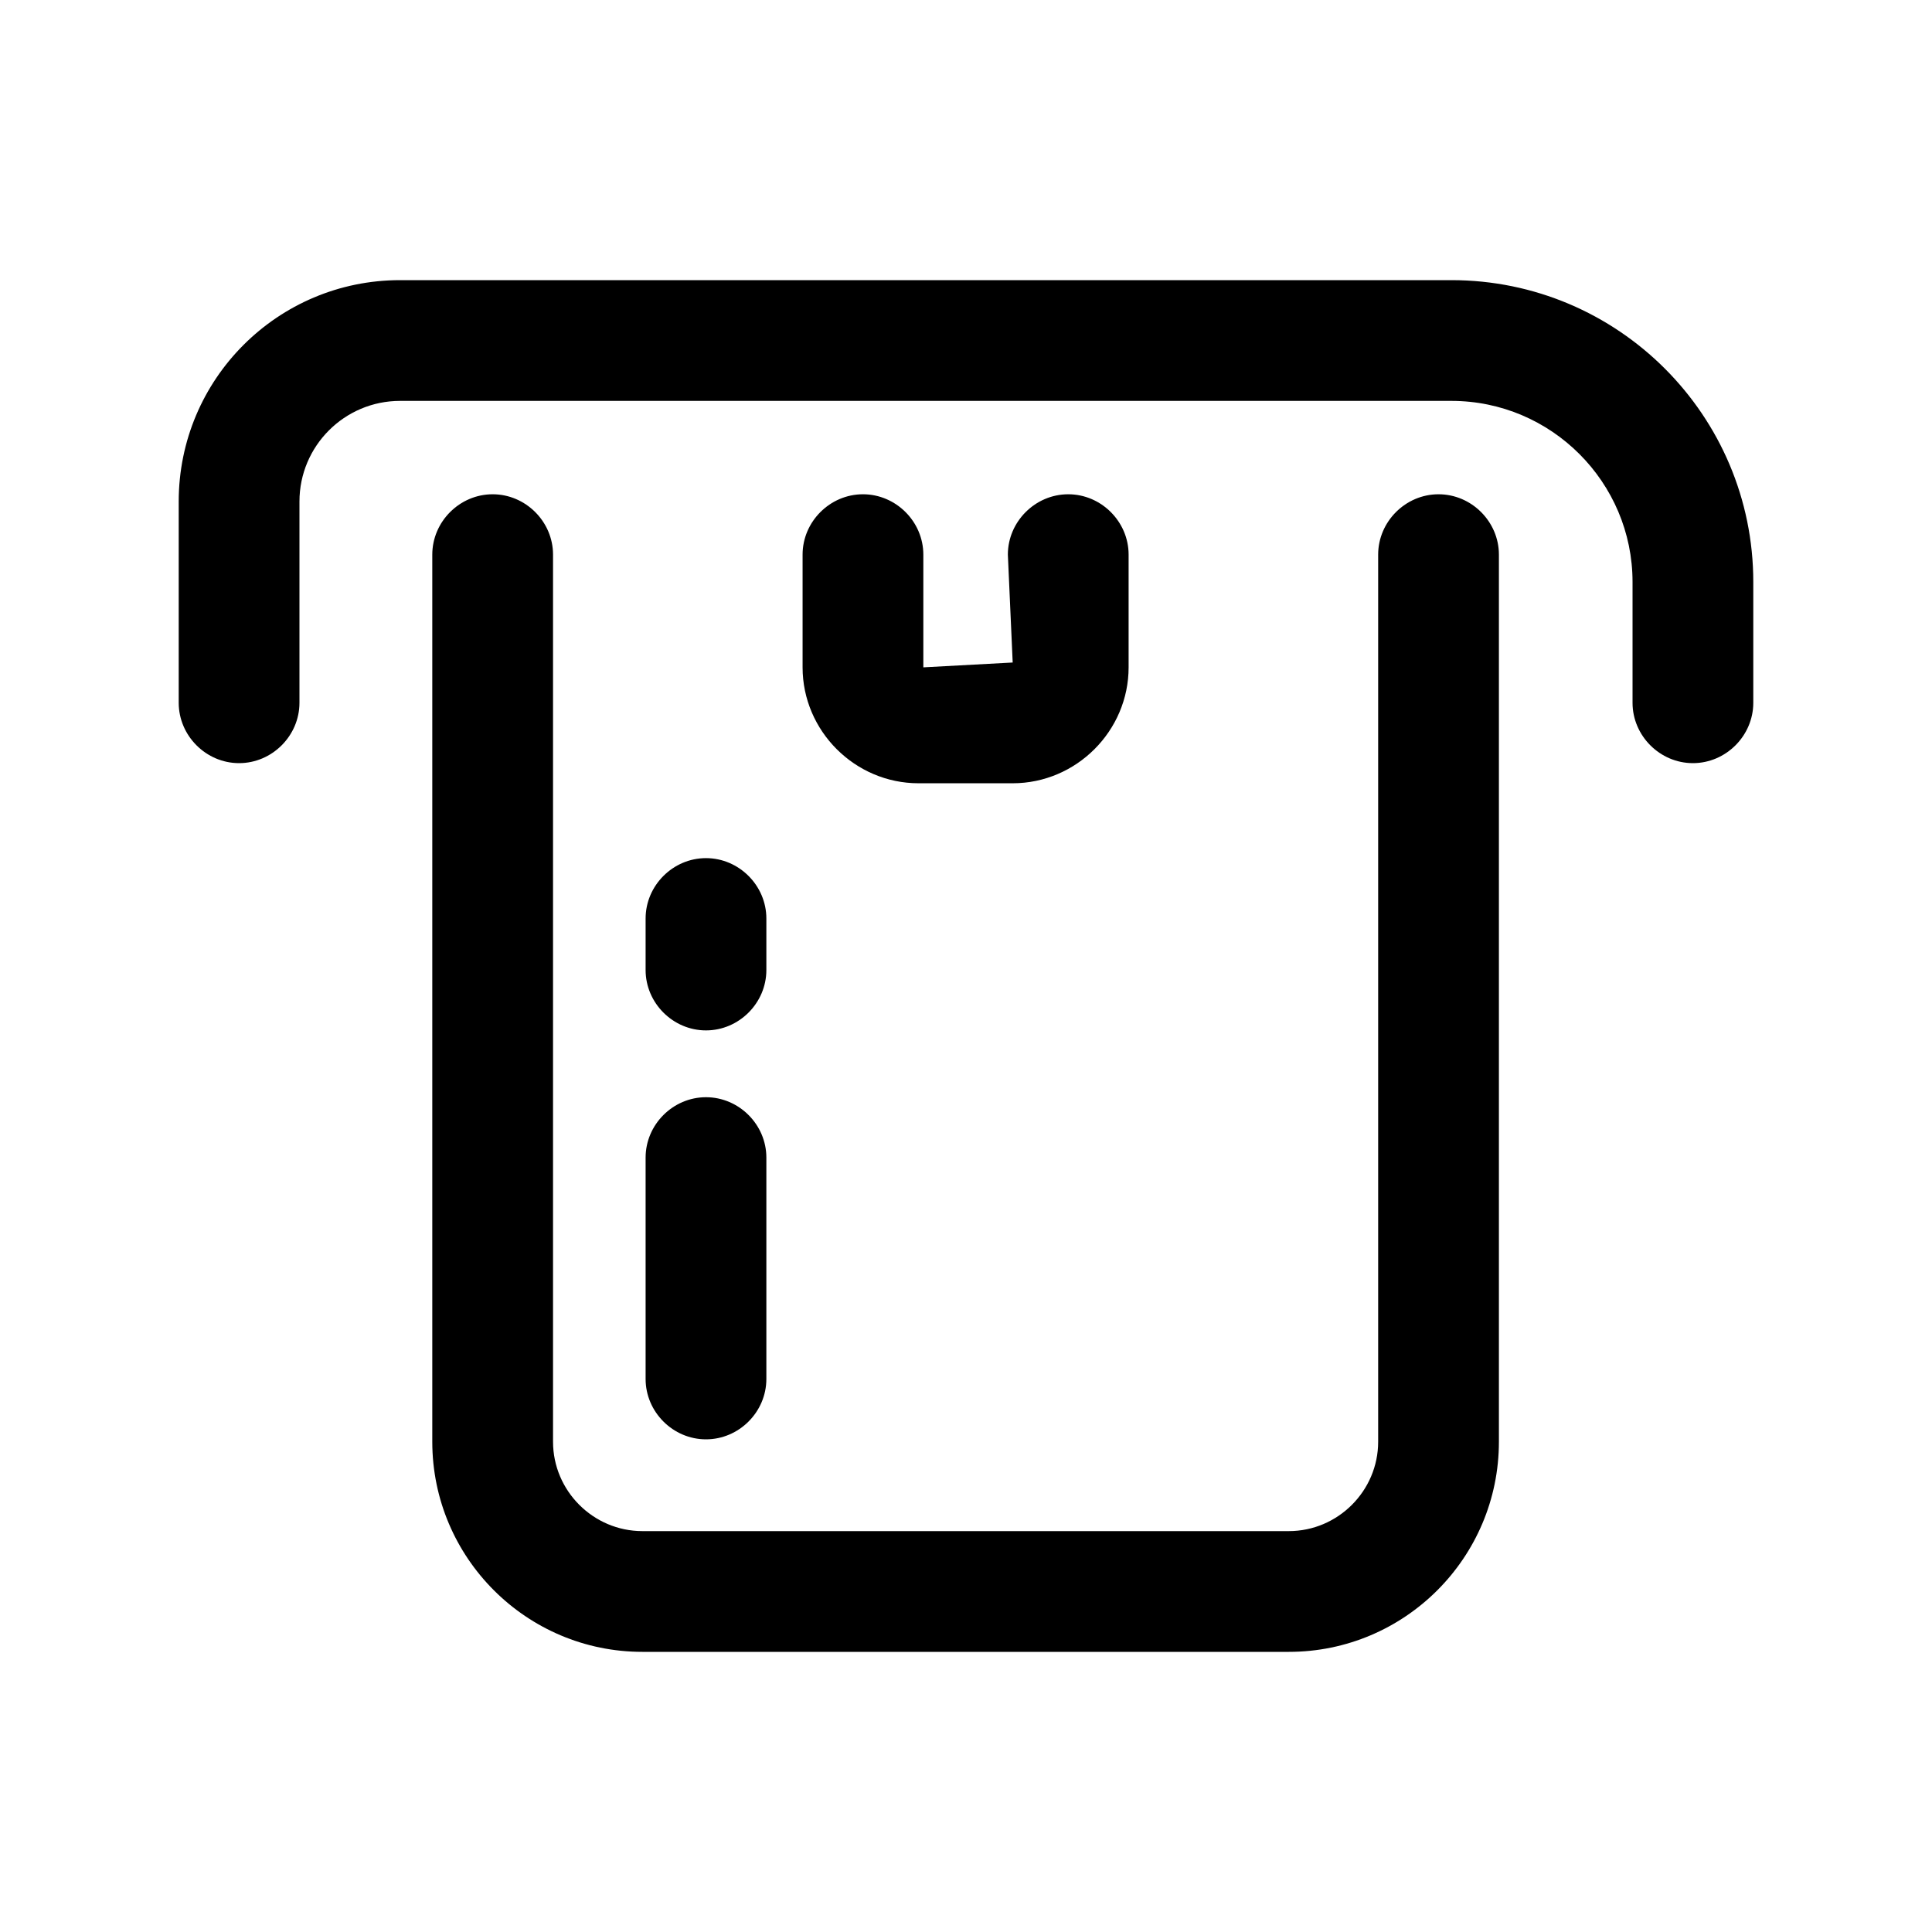 <svg viewBox="0 0 24 24" fill="none" xmlns="http://www.w3.org/2000/svg"><path fill-rule="evenodd" clip-rule="evenodd" d="M20.28 8.73C20.28 9.14 20.62 9.48 21.03 9.48C21.44 9.48 21.78 9.14 21.78 8.73V7.23C21.78 5.16 20.1 3.48 18.03 3.48L4.97 3.48C3.45 3.48 2.22 4.71 2.22 6.23L2.22 8.73C2.22 9.14 2.56 9.48 2.97 9.48C3.38 9.48 3.72 9.14 3.72 8.73L3.72 6.23C3.72 5.54 4.28 4.98 4.97 4.98L18.03 4.98C19.27 4.98 20.28 5.99 20.28 7.23V8.73ZM16.01 20.52L7.98 20.52C6.54 20.52 5.37 19.35 5.37 17.91L5.37 6.89C5.37 6.48 5.71 6.14 6.12 6.14C6.53 6.14 6.87 6.48 6.87 6.89L6.87 17.91C6.87 18.52 7.37 19.02 7.98 19.02H16.01C16.62 19.02 17.12 18.52 17.12 17.91V6.89C17.12 6.48 17.46 6.14 17.87 6.14C18.28 6.14 18.62 6.48 18.62 6.89L18.62 17.91C18.62 19.35 17.45 20.52 16.01 20.52ZM8.77 17.88C8.36 17.88 8.02 17.54 8.02 17.13V14.38C8.02 13.97 8.36 13.63 8.77 13.63C9.18 13.63 9.52 13.97 9.52 14.38V17.13C9.52 17.54 9.18 17.88 8.77 17.88ZM8.02 12.05C8.02 12.46 8.36 12.8 8.77 12.8C9.18 12.8 9.52 12.46 9.52 12.05L9.52 11.41C9.52 11 9.18 10.66 8.77 10.66C8.36 10.66 8.02 11 8.02 11.41L8.02 12.05ZM12.58 9.73H11.41C10.62 9.73 9.97 9.08 9.97 8.29V6.89C9.97 6.48 10.31 6.14 10.72 6.14C11.13 6.14 11.47 6.48 11.47 6.89V8.29L12.58 8.23L12.52 6.89C12.52 6.48 12.86 6.14 13.27 6.14C13.68 6.14 14.02 6.48 14.02 6.89V8.29C14.02 9.08 13.37 9.73 12.58 9.73Z" fill="black"/></svg>